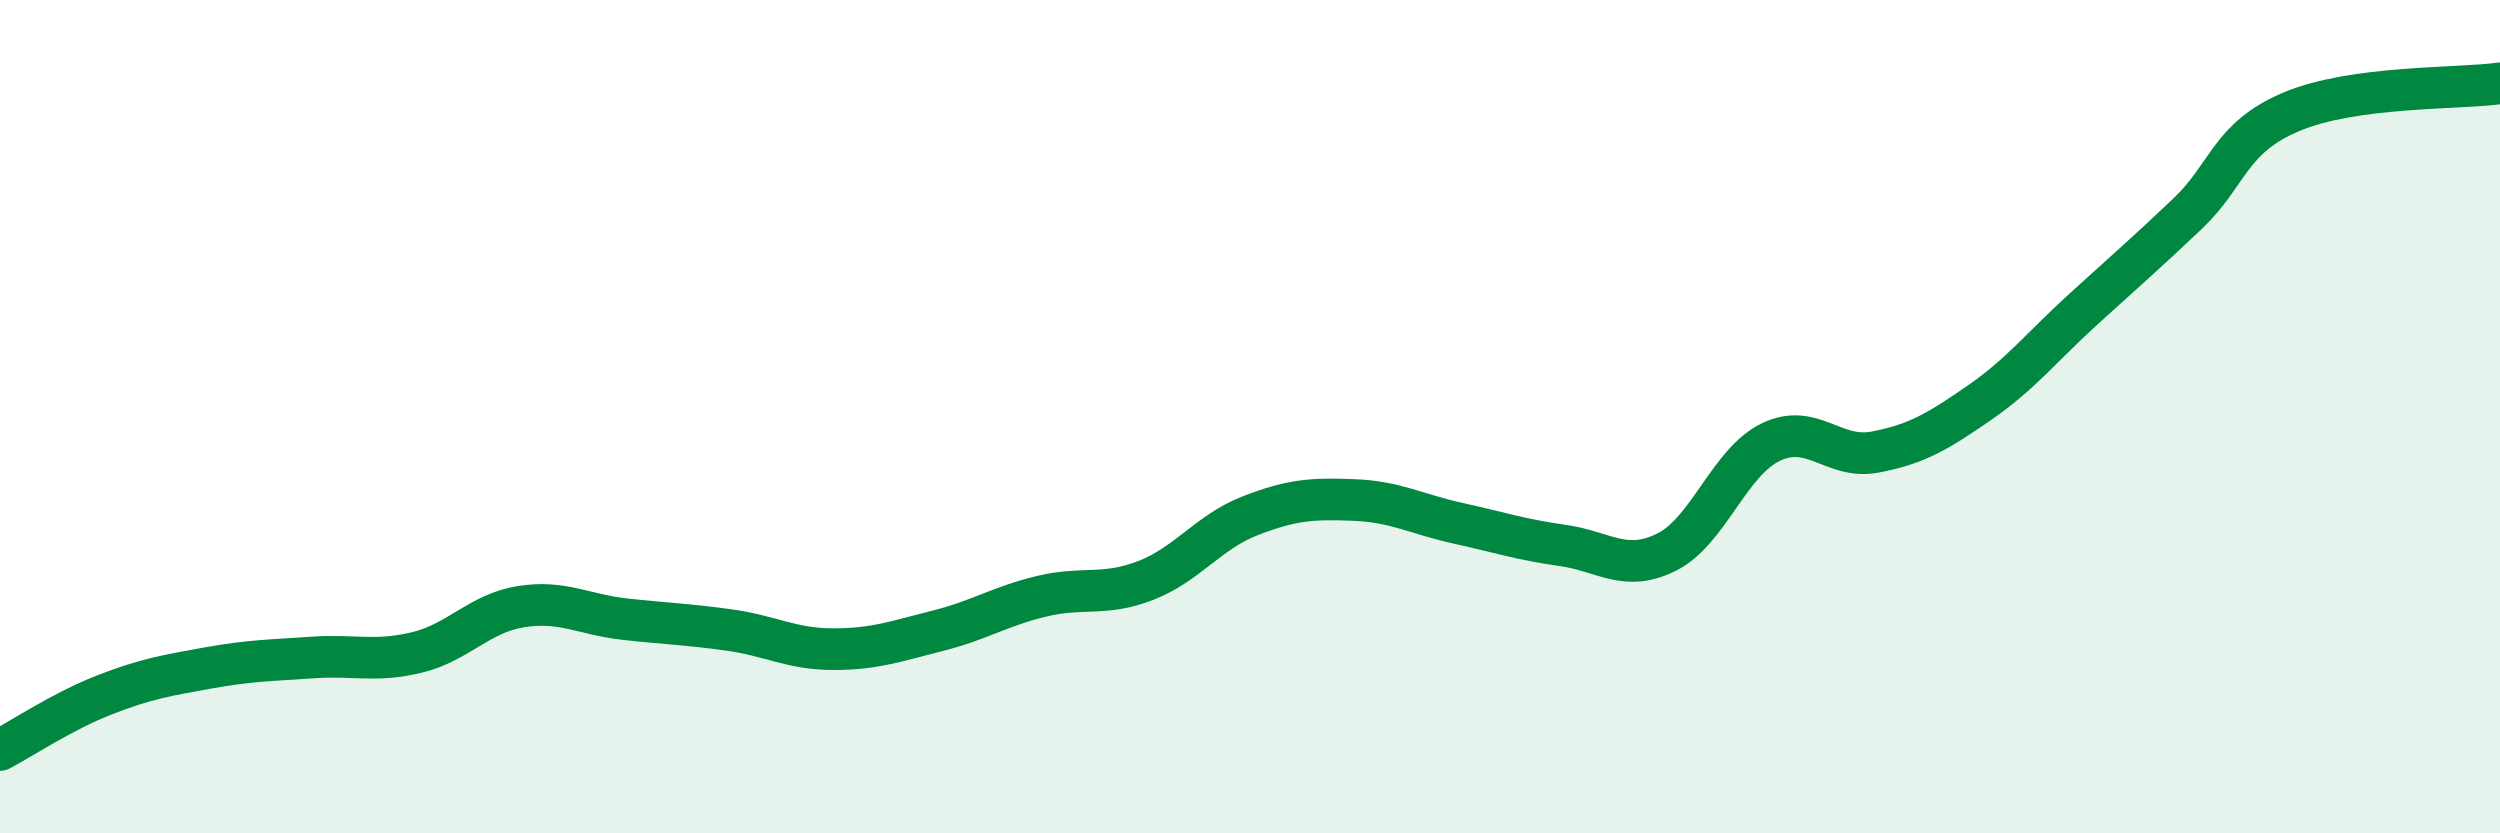 
    <svg width="60" height="20" viewBox="0 0 60 20" xmlns="http://www.w3.org/2000/svg">
      <path
        d="M 0,18 C 0.5,17.74 1.5,17.07 2.5,16.68 C 3.5,16.29 4,16.21 5,16.03 C 6,15.85 6.5,15.85 7.5,15.78 C 8.5,15.71 9,15.9 10,15.66 C 11,15.42 11.5,14.72 12.5,14.56 C 13.5,14.4 14,14.75 15,14.86 C 16,14.97 16.5,14.98 17.5,15.12 C 18.5,15.26 19,15.58 20,15.58 C 21,15.58 21.5,15.39 22.5,15.14 C 23.5,14.89 24,14.55 25,14.31 C 26,14.07 26.5,14.32 27.5,13.93 C 28.5,13.54 29,12.77 30,12.38 C 31,11.99 31.5,11.96 32.5,12 C 33.5,12.04 34,12.34 35,12.56 C 36,12.78 36.5,12.95 37.5,13.09 C 38.5,13.23 39,13.75 40,13.25 C 41,12.75 41.5,11.09 42.5,10.61 C 43.5,10.13 44,11.04 45,10.85 C 46,10.66 46.5,10.36 47.5,9.67 C 48.5,8.98 49,8.33 50,7.42 C 51,6.51 51.5,6.08 52.5,5.13 C 53.5,4.18 53.5,3.31 55,2.68 C 56.5,2.05 59,2.14 60,2L60 20L0 20Z"
        fill="#008740"
        opacity="0.1"
        stroke-linecap="round"
        stroke-linejoin="round"
      />
      <path
        d="M 0,18 C 0.5,17.74 1.5,17.07 2.5,16.68 C 3.5,16.29 4,16.21 5,16.03 C 6,15.85 6.5,15.85 7.5,15.78 C 8.5,15.71 9,15.9 10,15.66 C 11,15.42 11.5,14.72 12.5,14.56 C 13.5,14.4 14,14.75 15,14.86 C 16,14.97 16.5,14.98 17.5,15.12 C 18.5,15.26 19,15.58 20,15.58 C 21,15.58 21.5,15.39 22.5,15.14 C 23.5,14.89 24,14.55 25,14.31 C 26,14.07 26.5,14.32 27.5,13.93 C 28.5,13.54 29,12.77 30,12.38 C 31,11.99 31.5,11.96 32.5,12 C 33.5,12.04 34,12.34 35,12.56 C 36,12.78 36.5,12.95 37.5,13.09 C 38.5,13.23 39,13.75 40,13.25 C 41,12.75 41.5,11.09 42.5,10.61 C 43.5,10.13 44,11.04 45,10.85 C 46,10.66 46.5,10.36 47.5,9.67 C 48.5,8.98 49,8.33 50,7.42 C 51,6.51 51.5,6.08 52.5,5.13 C 53.5,4.18 53.5,3.31 55,2.68 C 56.5,2.05 59,2.14 60,2"
        stroke="#008740"
        stroke-width="1"
        fill="none"
        stroke-linecap="round"
        stroke-linejoin="round"
      />
    </svg>
  